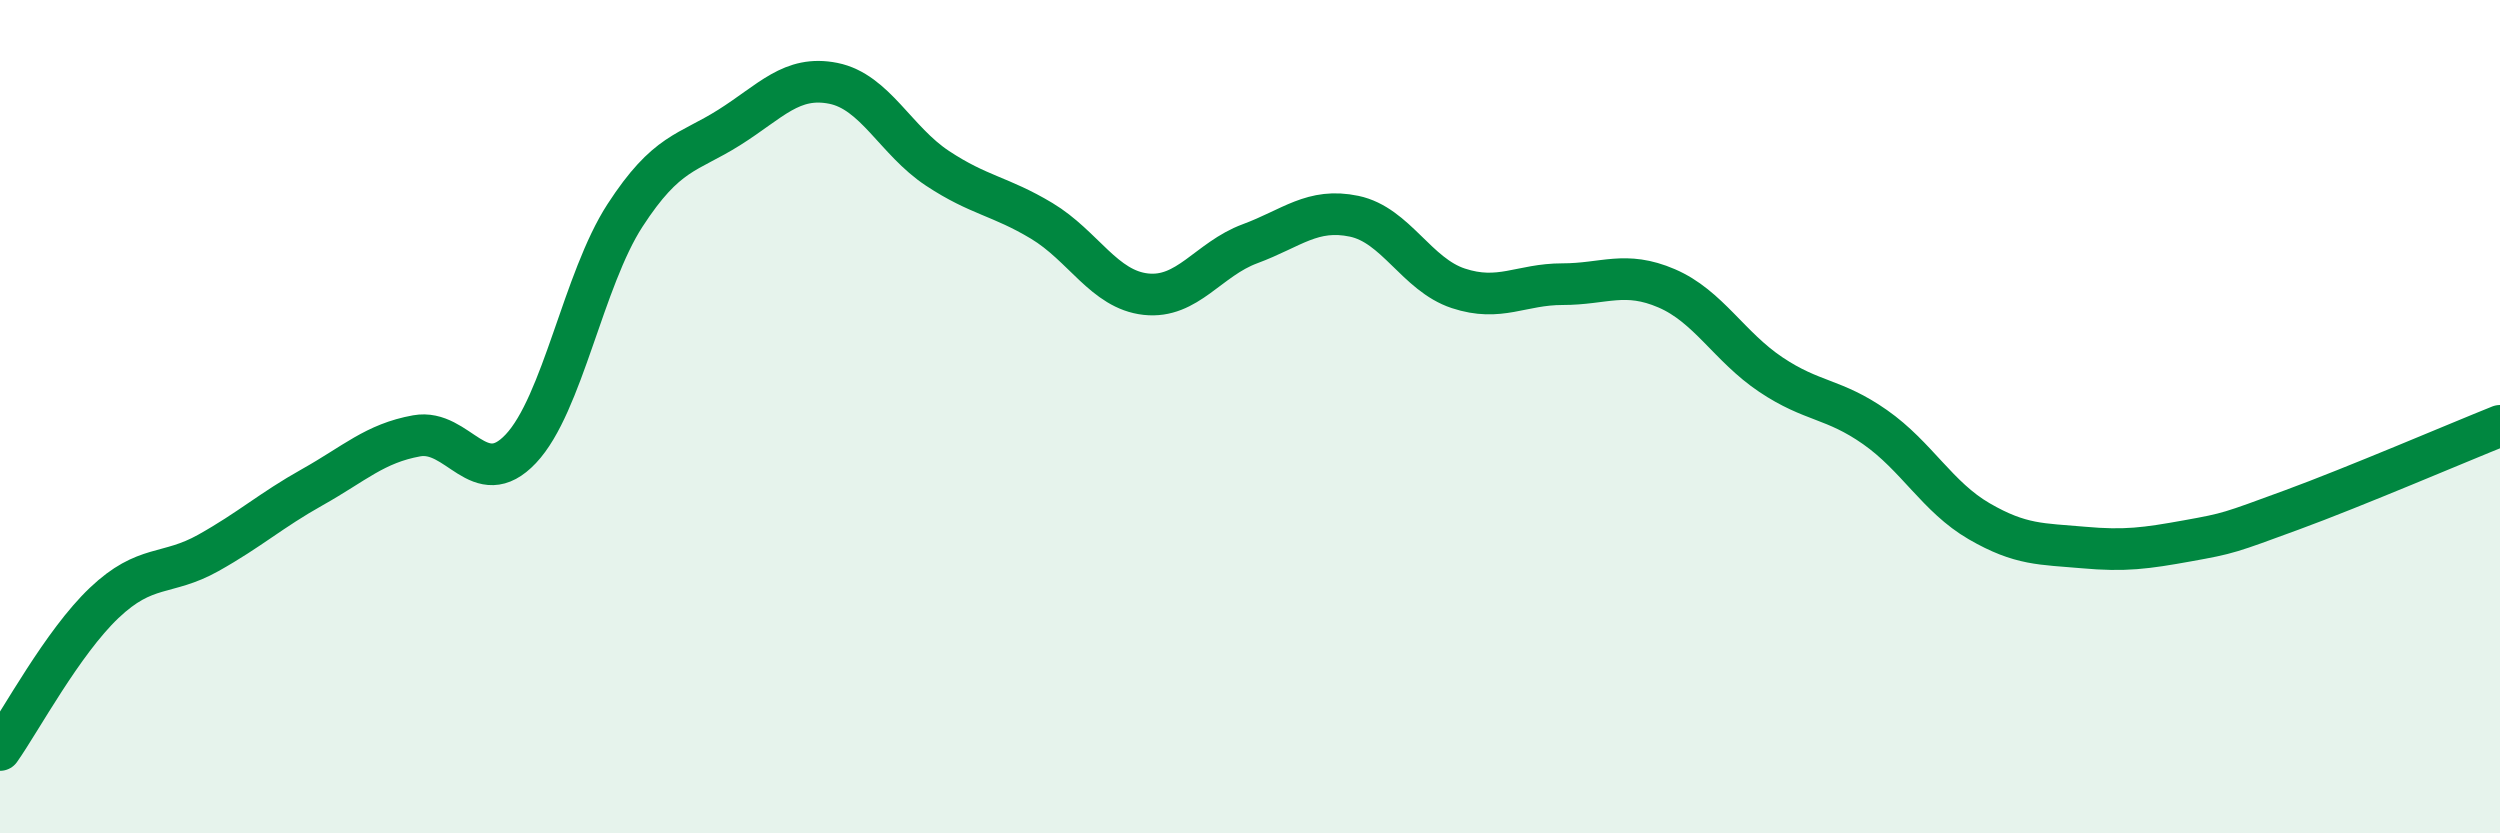 
    <svg width="60" height="20" viewBox="0 0 60 20" xmlns="http://www.w3.org/2000/svg">
      <path
        d="M 0,18 C 0.5,17.29 1.5,15.42 2.5,14.47 C 3.5,13.52 4,13.83 5,13.27 C 6,12.71 6.5,12.25 7.5,11.69 C 8.5,11.13 9,10.64 10,10.46 C 11,10.28 11.5,11.83 12.5,10.77 C 13.5,9.71 14,6.71 15,5.17 C 16,3.63 16.5,3.69 17.5,3.06 C 18.5,2.43 19,1.8 20,2 C 21,2.2 21.5,3.38 22.5,4.04 C 23.5,4.7 24,4.7 25,5.3 C 26,5.9 26.5,6.95 27.5,7.06 C 28.5,7.17 29,6.22 30,5.85 C 31,5.48 31.5,4.98 32.5,5.19 C 33.5,5.4 34,6.59 35,6.92 C 36,7.25 36.5,6.82 37.5,6.82 C 38.5,6.82 39,6.49 40,6.92 C 41,7.35 41.5,8.32 42.5,8.99 C 43.5,9.66 44,9.55 45,10.25 C 46,10.95 46.5,11.93 47.5,12.51 C 48.5,13.09 49,13.05 50,13.14 C 51,13.23 51.5,13.16 52.5,12.98 C 53.5,12.8 53.5,12.79 55,12.24 C 56.5,11.69 59,10.62 60,10.22L60 20L0 20Z"
        fill="#008740"
        opacity="0.1"
        stroke-linecap="round"
        stroke-linejoin="round"
      />
      <path
        d="M 0,18 C 0.5,17.29 1.5,15.42 2.5,14.47 C 3.5,13.52 4,13.83 5,13.27 C 6,12.71 6.5,12.25 7.5,11.69 C 8.5,11.13 9,10.64 10,10.46 C 11,10.28 11.5,11.83 12.5,10.77 C 13.5,9.71 14,6.71 15,5.17 C 16,3.63 16.5,3.69 17.5,3.06 C 18.5,2.43 19,1.8 20,2 C 21,2.2 21.5,3.38 22.5,4.04 C 23.5,4.7 24,4.7 25,5.3 C 26,5.9 26.5,6.95 27.5,7.06 C 28.5,7.17 29,6.22 30,5.85 C 31,5.48 31.5,4.98 32.5,5.19 C 33.5,5.4 34,6.59 35,6.92 C 36,7.25 36.5,6.82 37.5,6.82 C 38.5,6.82 39,6.49 40,6.92 C 41,7.35 41.5,8.32 42.5,8.99 C 43.5,9.66 44,9.55 45,10.25 C 46,10.95 46.5,11.93 47.5,12.51 C 48.5,13.09 49,13.05 50,13.14 C 51,13.23 51.5,13.16 52.5,12.98 C 53.5,12.8 53.5,12.79 55,12.24 C 56.5,11.69 59,10.62 60,10.22"
        stroke="#008740"
        stroke-width="1"
        fill="none"
        stroke-linecap="round"
        stroke-linejoin="round"
      />
    </svg>
  